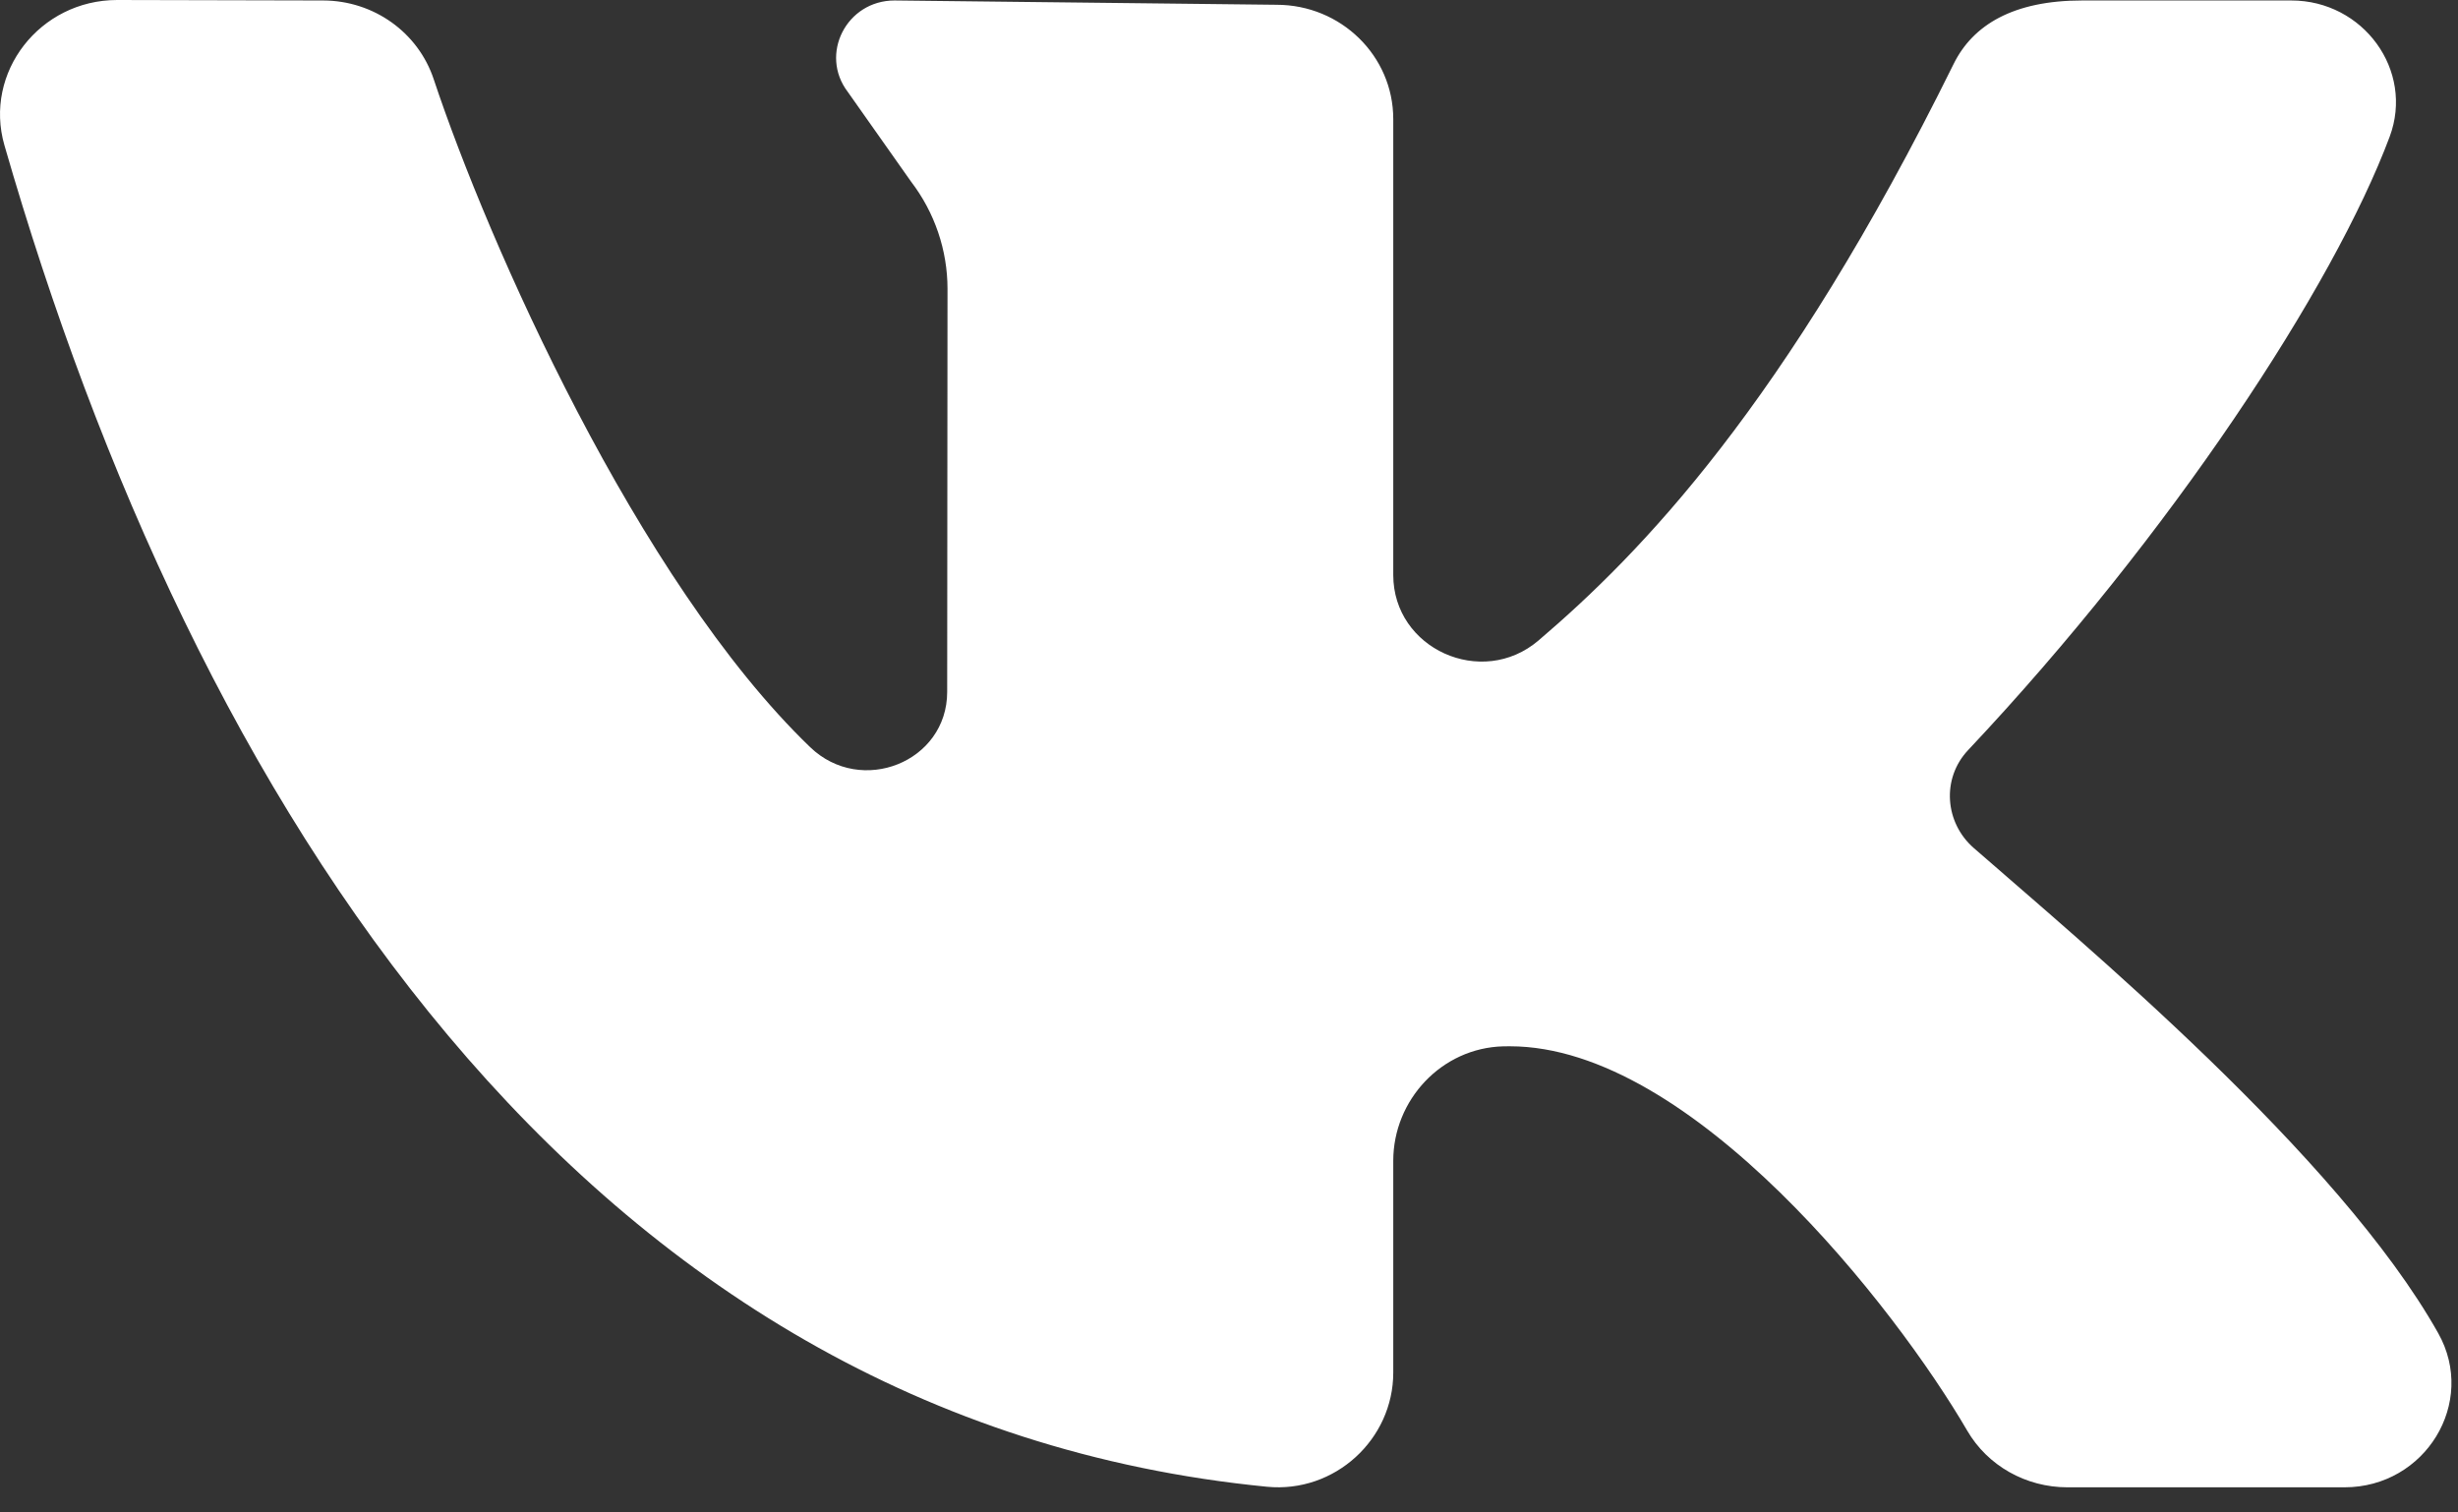 <?xml version="1.0" encoding="UTF-8"?> <svg xmlns="http://www.w3.org/2000/svg" width="52" height="32" viewBox="0 0 52 32" fill="none"><rect x="0" y="0" width="52" height="32" fill="#333333" stroke="none"/><path d="M51.582 28.208C49.464 24.44 44.008 19.912 41.756 17.942C41.139 17.403 41.073 16.47 41.634 15.873C45.933 11.307 49.371 6.061 50.555 2.891C51.077 1.49 49.996 0.01 48.473 0.01H44.05C42.592 0.01 41.738 0.528 41.331 1.351C37.759 8.588 34.694 11.72 32.549 13.55C31.348 14.575 29.475 13.726 29.475 12.166C29.475 9.16 29.475 5.274 29.475 2.519C29.475 1.183 28.37 0.101 27.006 0.101L18.925 0.01C17.908 0.01 17.327 1.149 17.937 1.947L19.272 3.84C19.774 4.496 20.045 5.294 20.045 6.113L20.038 14.639C20.038 16.122 18.219 16.847 17.139 15.808C13.487 12.292 10.317 5.111 9.176 1.678C8.846 0.684 7.905 0.013 6.837 0.01L2.479 0C0.844 0 -0.351 1.532 0.094 3.075C4.075 16.889 12.244 30.031 26.803 31.456C28.238 31.596 29.475 30.454 29.475 29.041V24.56C29.475 23.275 30.495 22.17 31.806 22.138C31.852 22.137 31.897 22.137 31.943 22.137C35.794 22.137 40.107 27.676 41.616 30.267C42.049 31.013 42.86 31.468 43.737 31.468H49.599C51.309 31.468 52.406 29.674 51.582 28.208Z" fill="white"></path></svg> 